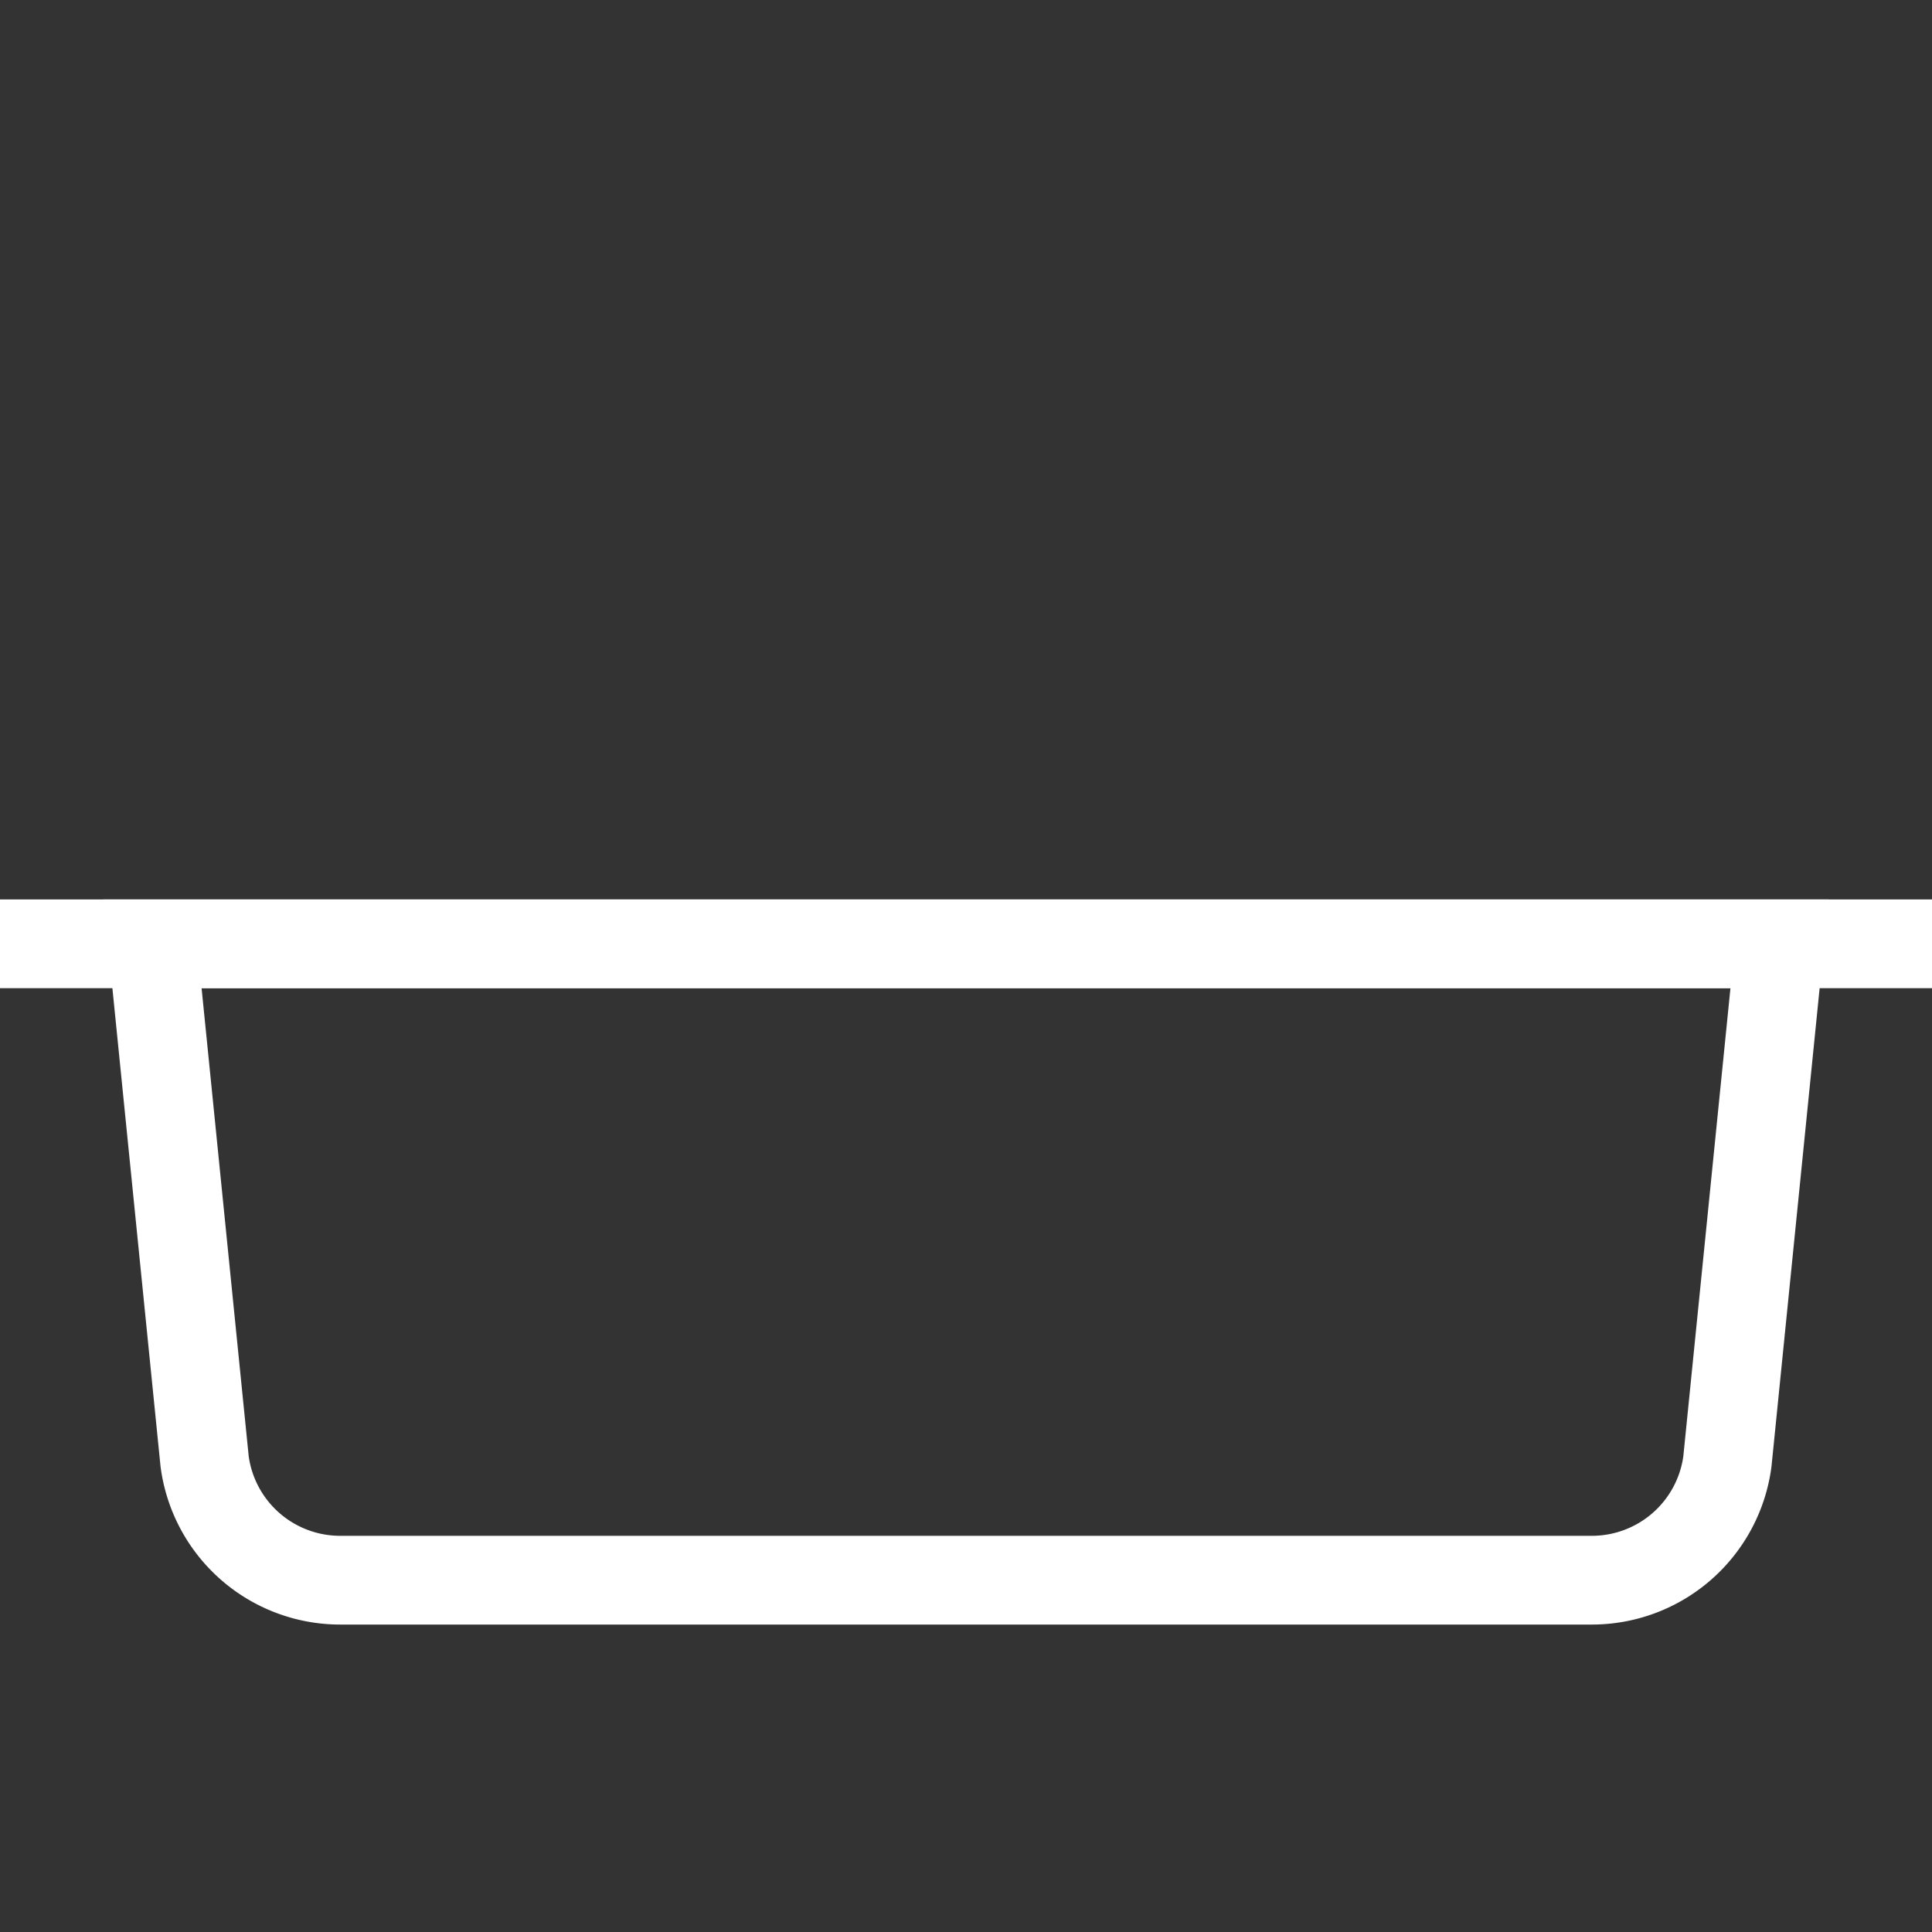 <?xml version="1.0" encoding="UTF-8"?> <svg xmlns="http://www.w3.org/2000/svg" xmlns:xlink="http://www.w3.org/1999/xlink" width="65.311" height="65.311" viewBox="0 0 65.311 65.311"><rect x="0" y="0" width="65.311" height="65.311" fill="#333333" stroke="none"/><defs><clipPath id="clip-path"><path id="path21" d="M0-682.665H65.311v65.311H0Z" transform="translate(0 682.665)"></path></clipPath></defs><g id="g15" transform="translate(0 682.665)"><g id="g17" transform="translate(0 -682.665)"><g id="g19" clip-path="url(#clip-path)"><g id="g25" transform="translate(5.157 31.905)"><path id="path27" d="M-459.891-203.354H-502.2a4.623,4.623,0,0,1-4.584-4.018l-1.761-17.495h55l-1.761,17.495A4.623,4.623,0,0,1-459.891-203.354Z" transform="translate(508.544 224.867)" fill="none" stroke="#fff" stroke-miterlimit="10" stroke-width="3"></path></g><g id="g33" transform="translate(0 31.905)"><path id="path35" d="M0,0H65.311" fill="none" stroke="#fff" stroke-miterlimit="10" stroke-width="3"></path></g></g></g></g></svg> 